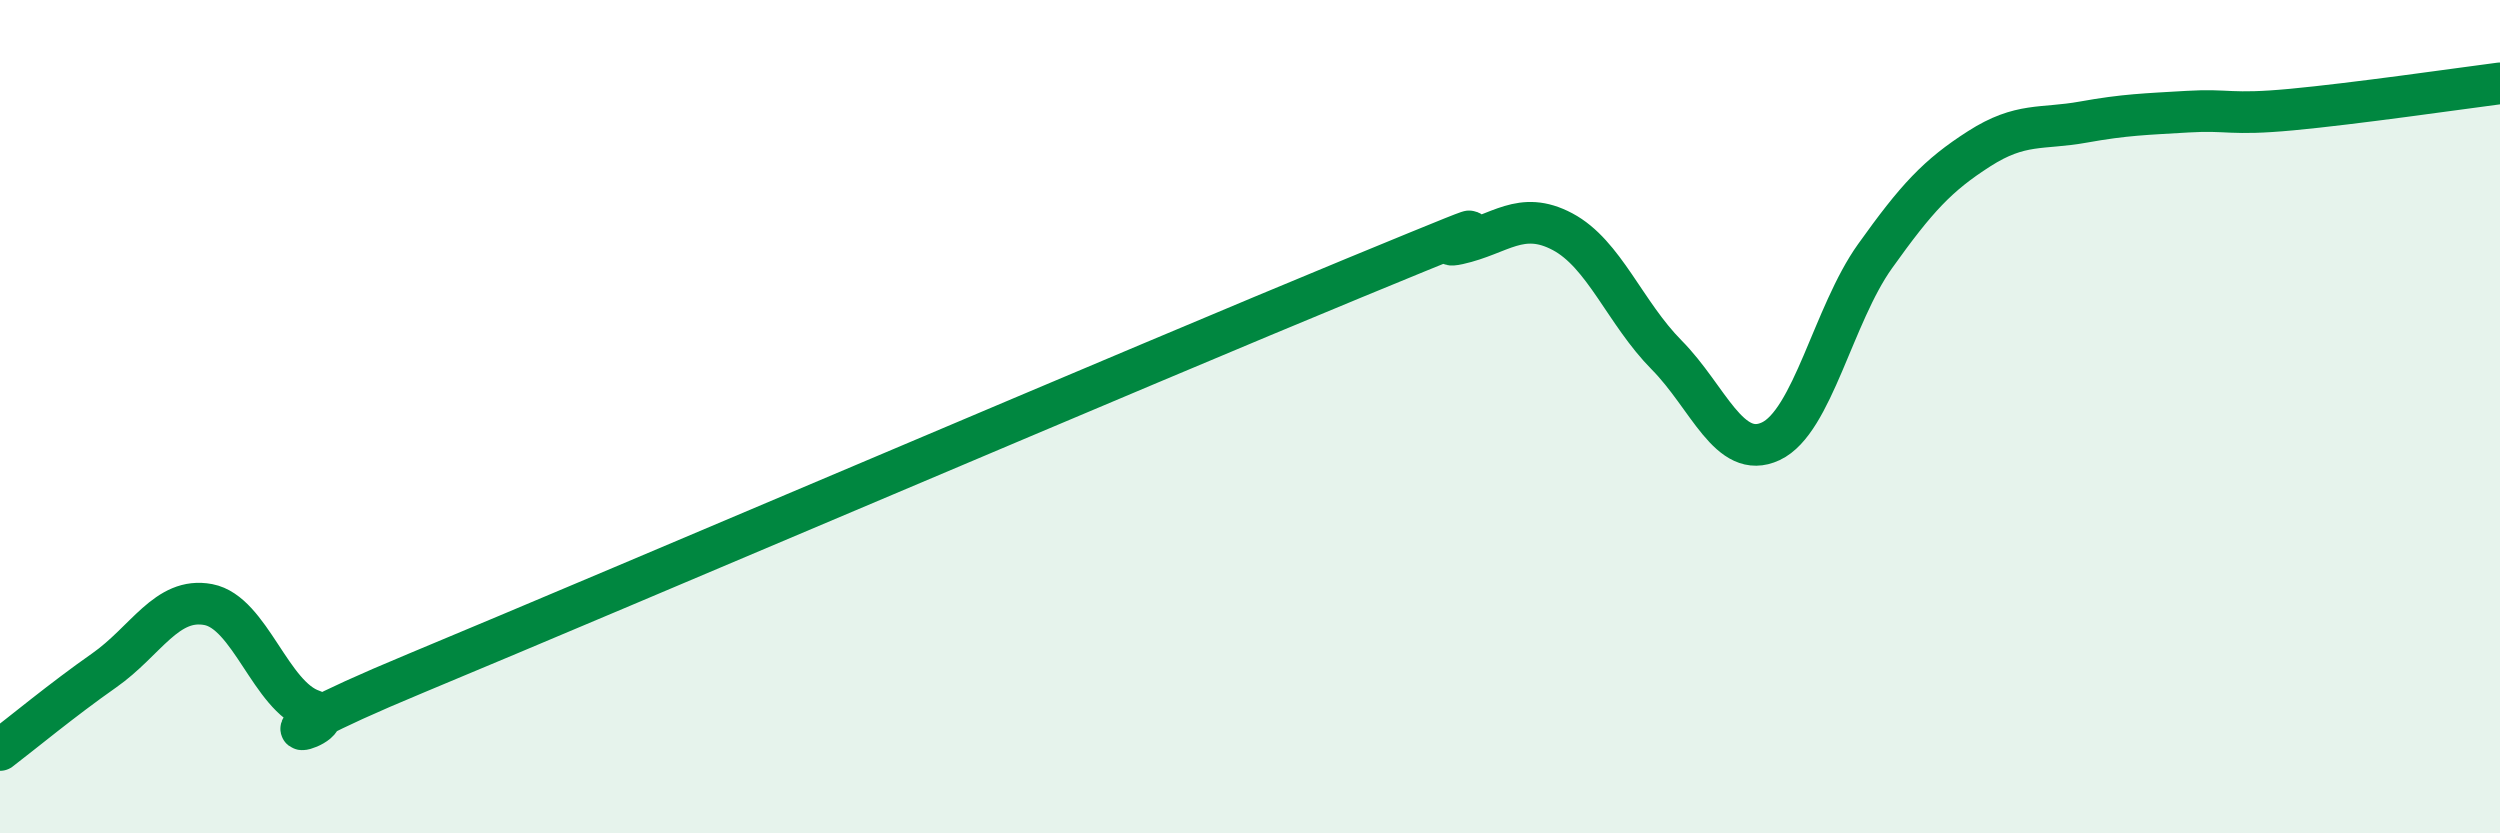 
    <svg width="60" height="20" viewBox="0 0 60 20" xmlns="http://www.w3.org/2000/svg">
      <path
        d="M 0,18 C 0.5,17.62 1.5,16.79 2.5,16.09 C 3.5,15.39 4,14.32 5,14.51 C 6,14.7 6.5,16.72 7.5,17.05 C 8.5,17.38 5,18.23 10,16.15 C 15,14.07 27.5,8.73 32.5,6.67 C 37.5,4.61 34,6.07 35,5.85 C 36,5.63 36.5,5.03 37.5,5.56 C 38.5,6.09 39,7.51 40,8.52 C 41,9.53 41.5,11.06 42.5,10.59 C 43.5,10.12 44,7.55 45,6.15 C 46,4.75 46.5,4.21 47.5,3.57 C 48.5,2.93 49,3.11 50,2.93 C 51,2.75 51.5,2.74 52.5,2.68 C 53.5,2.62 53.5,2.77 55,2.63 C 56.5,2.49 59,2.13 60,2L60 20L0 20Z"
        fill="#008740"
        opacity="0.1"
        stroke-linecap="round"
        stroke-linejoin="round"
      />
      <path
        d="M 0,18 C 0.5,17.62 1.5,16.79 2.5,16.09 C 3.5,15.39 4,14.32 5,14.51 C 6,14.7 6.5,16.72 7.5,17.05 C 8.5,17.38 5,18.23 10,16.15 C 15,14.07 27.5,8.73 32.5,6.67 C 37.5,4.61 34,6.07 35,5.85 C 36,5.63 36.5,5.03 37.5,5.56 C 38.5,6.09 39,7.51 40,8.52 C 41,9.53 41.5,11.06 42.5,10.59 C 43.5,10.12 44,7.55 45,6.15 C 46,4.75 46.5,4.21 47.5,3.57 C 48.5,2.93 49,3.11 50,2.93 C 51,2.75 51.5,2.74 52.5,2.68 C 53.5,2.62 53.5,2.77 55,2.63 C 56.5,2.49 59,2.13 60,2"
        stroke="#008740"
        stroke-width="1"
        fill="none"
        stroke-linecap="round"
        stroke-linejoin="round"
      />
    </svg>
  
